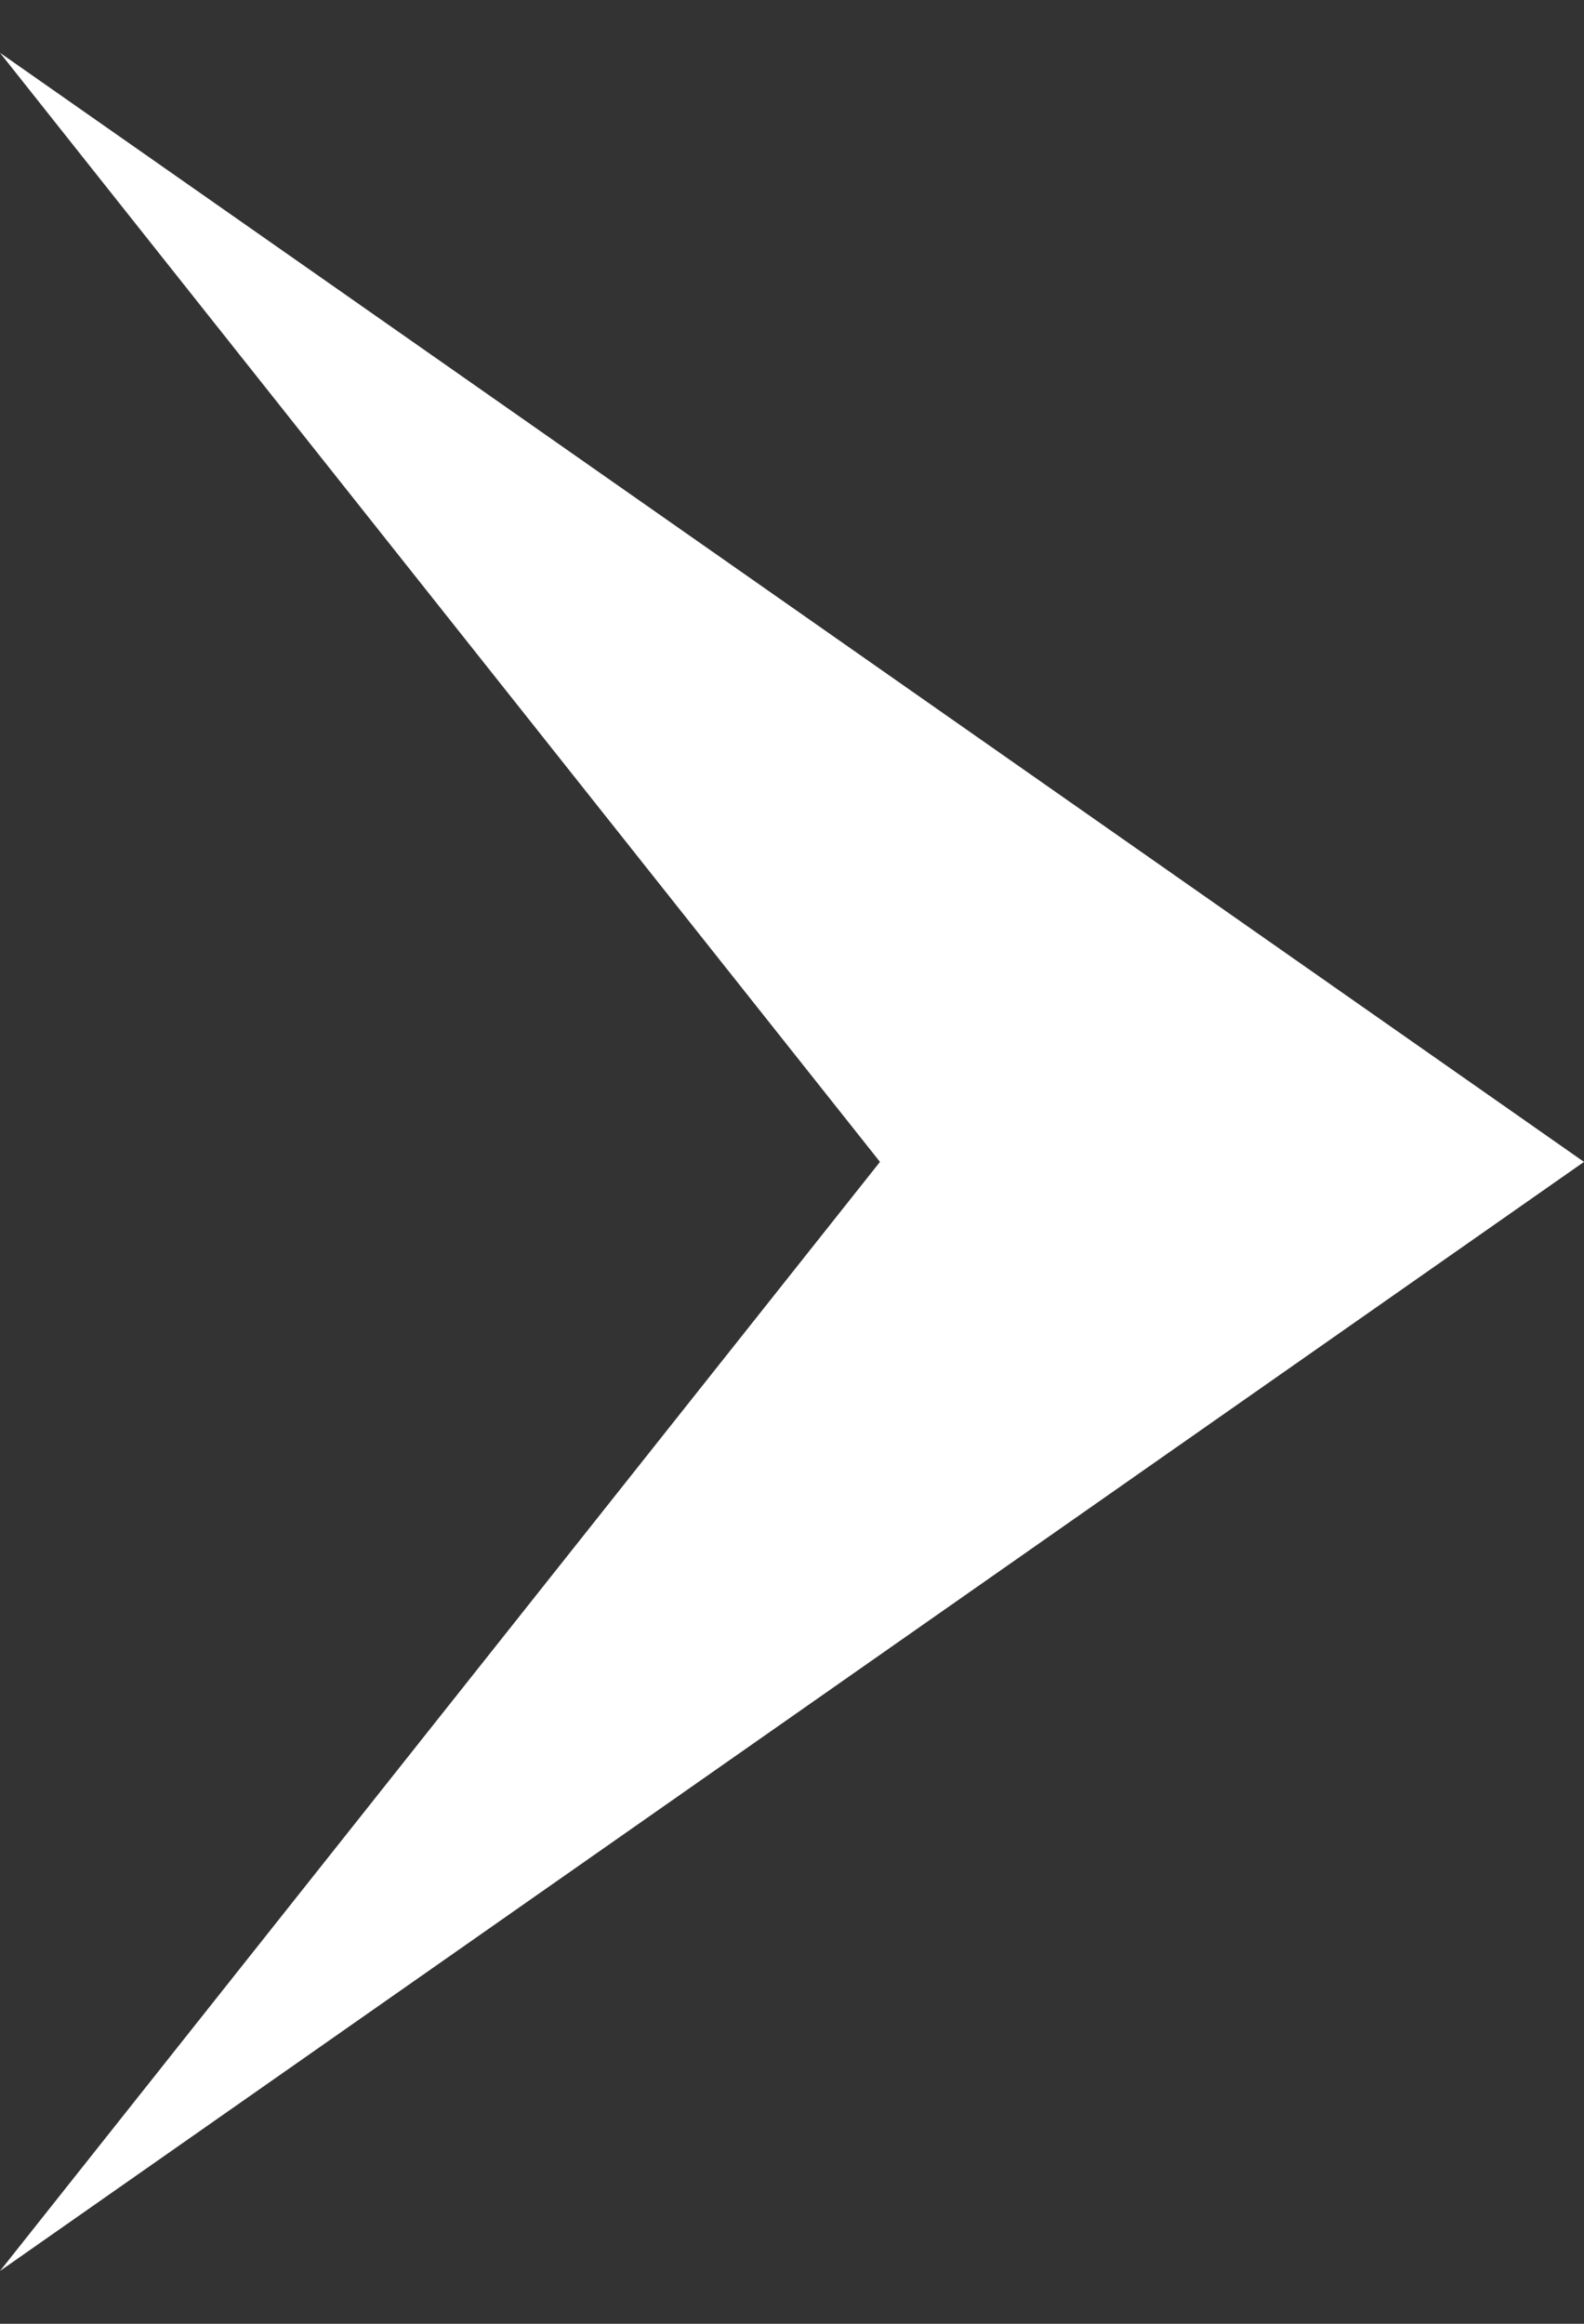 <svg width="15" height="22" viewBox="0 0 15 22" fill="none" xmlns="http://www.w3.org/2000/svg">
<rect x="0" y="0" width="15" height="22" fill="#333333" stroke="none"/>
<path d="M15 11L0 0.5L8.333 11L0 21.5L15 11Z" fill="white"/>
</svg>
